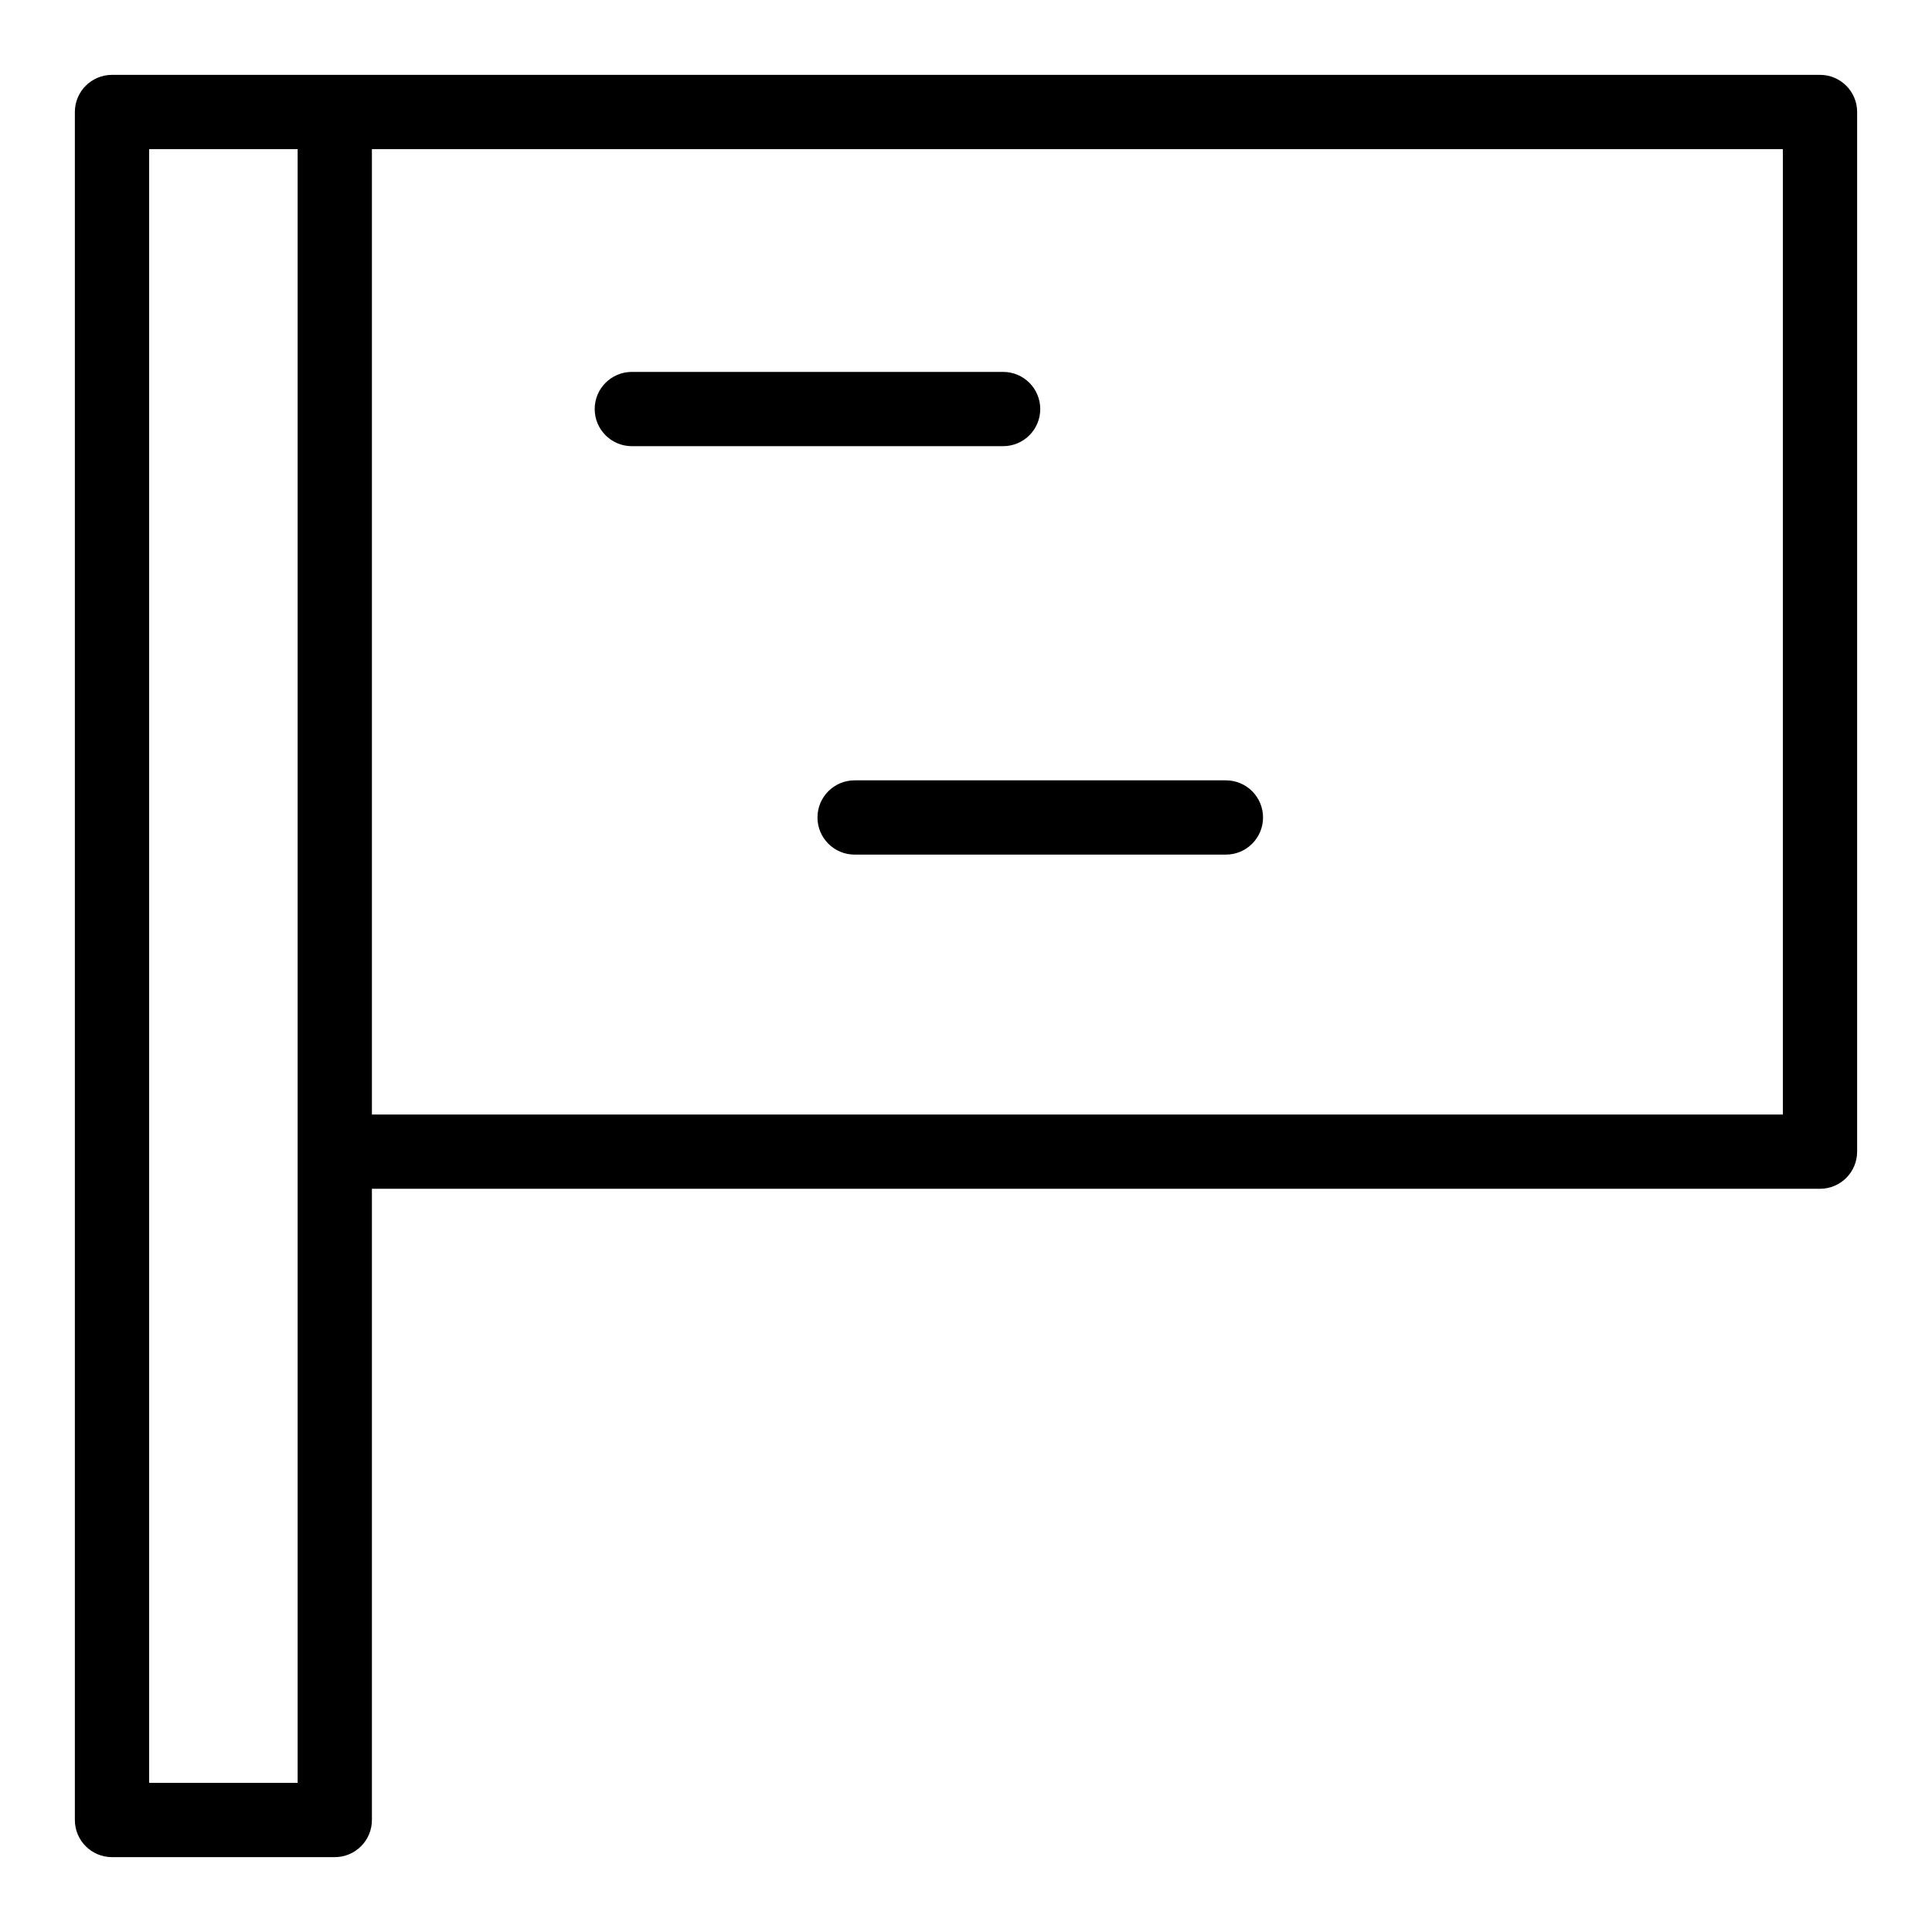 <?xml version="1.0" encoding="UTF-8"?>
<!-- Uploaded to: ICON Repo, www.svgrepo.com, Generator: ICON Repo Mixer Tools -->
<svg fill="#000000" width="800px" height="800px" version="1.1" viewBox="144 144 512 512" xmlns="http://www.w3.org/2000/svg">
 <g>
  <path d="m626.32 163.84h-452.64c-5.434 0-9.84 4.406-9.84 9.84v452.64c0 5.434 4.406 9.84 9.84 9.84h59.039c5.434 0 9.84-4.406 9.84-9.84v-167.28h383.76c5.434 0 9.84-4.406 9.84-9.84v-275.52c0-5.438-4.406-9.844-9.84-9.844zm-403.44 452.64h-39.359v-432.96h39.359v432.96zm393.6-177.12h-373.92v-255.84h373.92z"/>
  <path d="m311.44 262.24h98.398c5.434 0 9.84-4.406 9.84-9.84 0-5.434-4.406-9.84-9.84-9.84h-98.398c-5.434 0-9.84 4.406-9.84 9.84 0 5.434 4.406 9.84 9.84 9.84z"/>
  <path d="m360.64 360.64c0 5.434 4.406 9.84 9.84 9.84h98.398c5.434 0 9.84-4.406 9.84-9.84 0-5.434-4.406-9.84-9.84-9.84h-98.398c-5.434 0-9.84 4.406-9.84 9.84z"/>
 </g>
</svg>